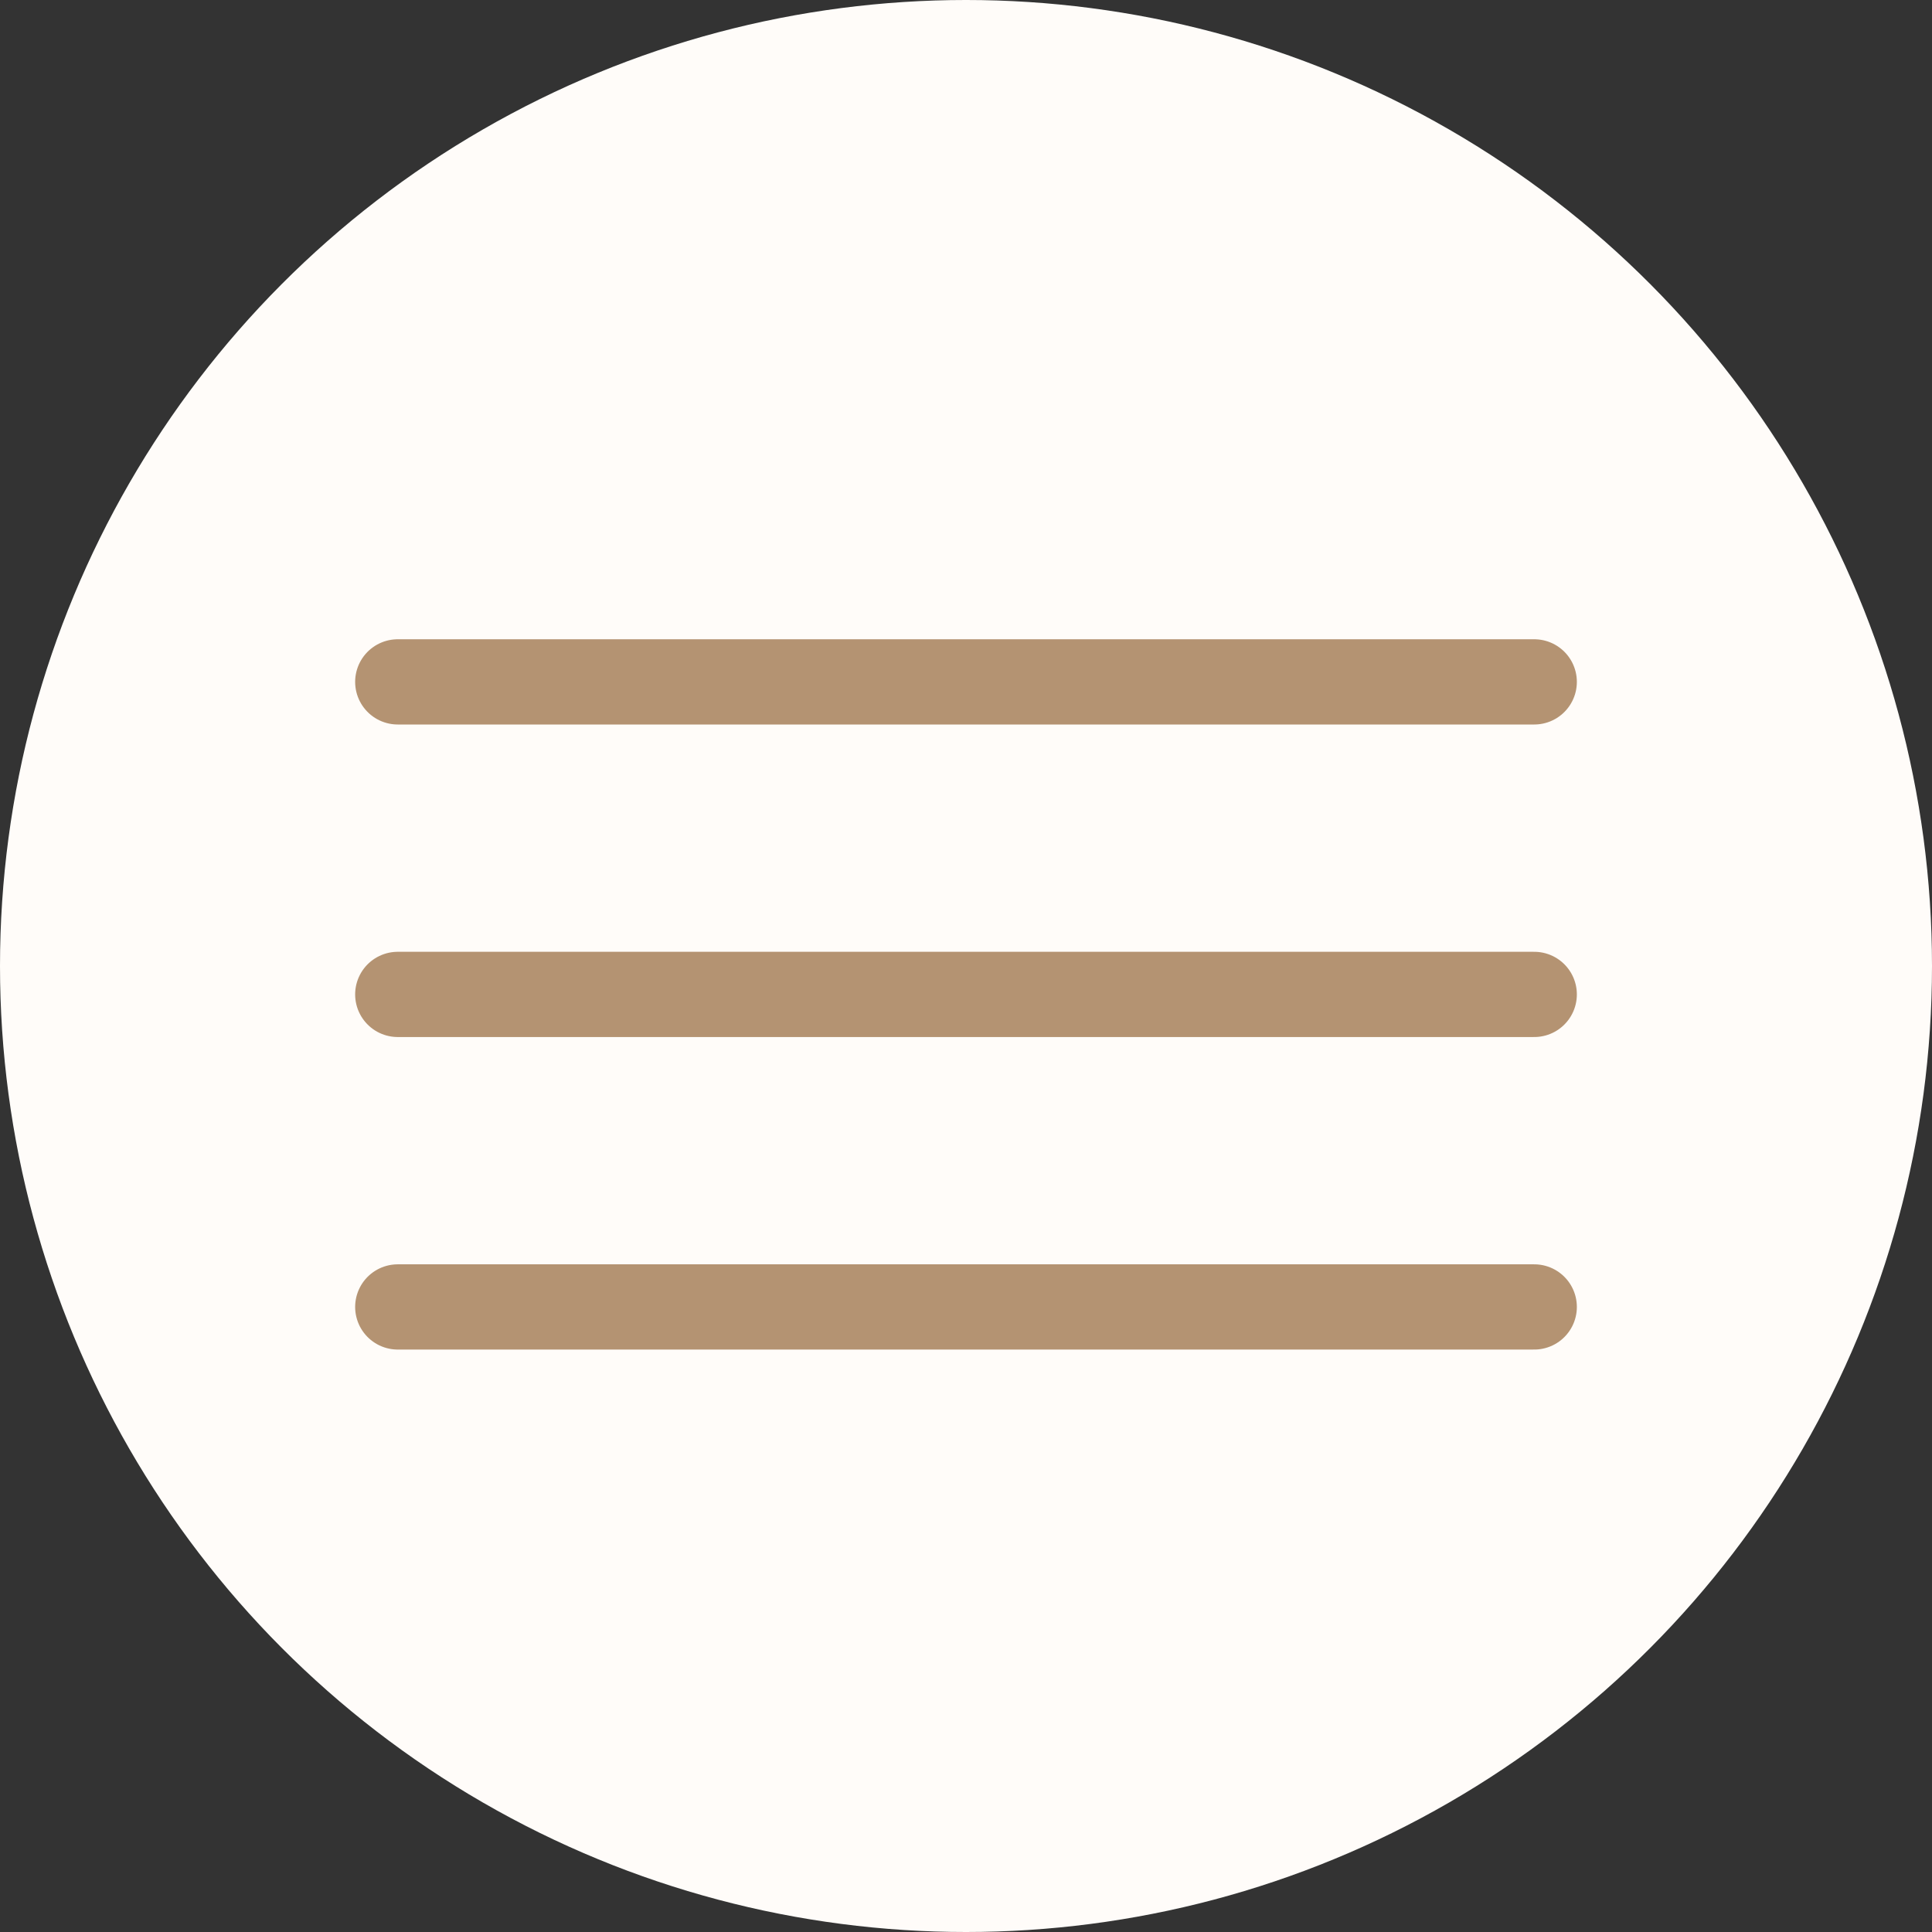 <?xml version="1.0" encoding="UTF-8"?> <svg xmlns="http://www.w3.org/2000/svg" width="34" height="34" viewBox="0 0 34 34" fill="none"><rect x="0" y="0" width="34" height="34" fill="#333333" stroke="none"/><circle cx="17" cy="17" r="17" fill="#FFFCF9"></circle><path d="M27 12H7M27 17.5H7M27 23H7" stroke="#B49372" stroke-width="1.5" stroke-linecap="round"></path></svg> 